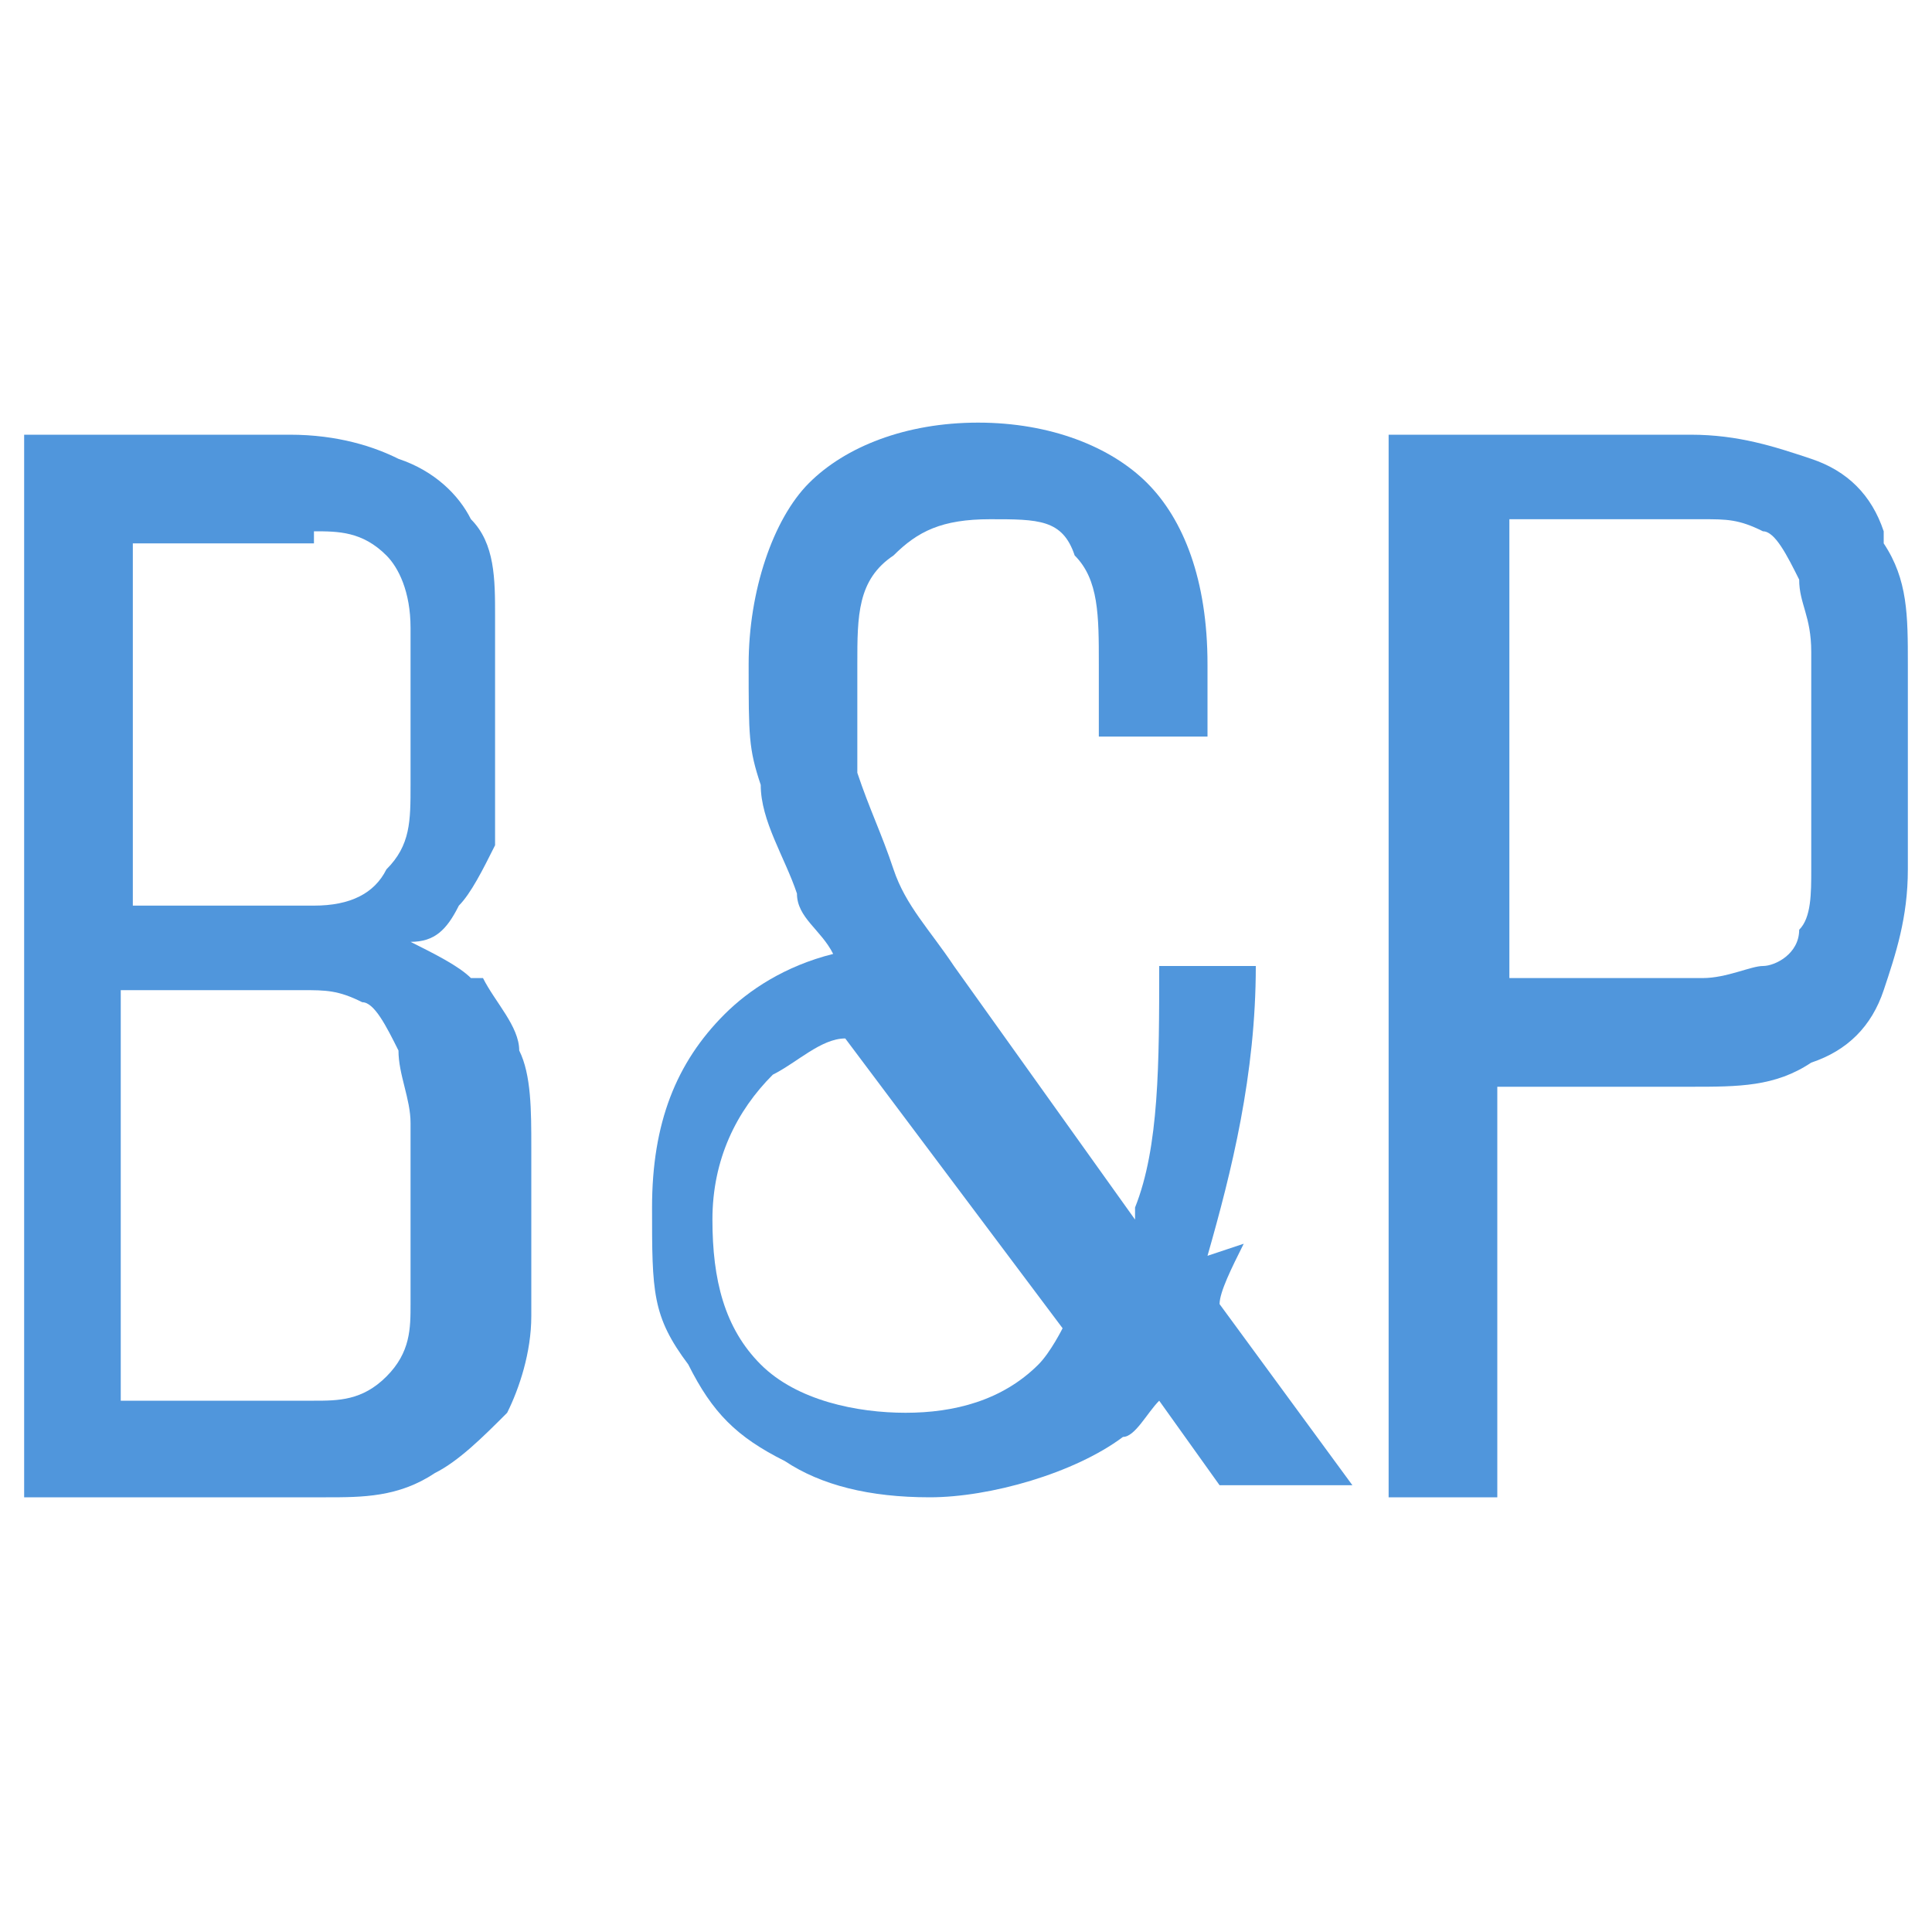 <?xml version="1.0" encoding="UTF-8"?>
<svg xmlns="http://www.w3.org/2000/svg" id="Ebene_1" data-name="Ebene 1" version="1.1" viewBox="0 0 16 16">
  <defs>
    <style>
      .cls-1 {
        fill: #5096dc;
        stroke-width: 0px;
      }
    </style>
  </defs>
  <path class="cls-1" d="M3.9,8.1c-.1-.1-.3-.2-.5-.3.2,0,.3-.1.4-.3.1-.1.2-.3.3-.5,0-.2,0-.5,0-.7v-1.2c0-.3,0-.6-.2-.8-.1-.2-.3-.4-.6-.5-.2-.1-.5-.2-.9-.2H.2v8.8h2.5c.3,0,.6,0,.9-.2.2-.1.4-.3.6-.5.1-.2.2-.5.2-.8v-1.4c0-.3,0-.6-.1-.8,0-.2-.2-.4-.3-.6ZM2.6,4.4c.2,0,.4,0,.6.2.1.1.2.3.2.6v1.3c0,.3,0,.5-.2.7-.1.2-.3.3-.6.3h-1.5v-3h1.5ZM3.4,10.8c0,.2,0,.4-.2.6s-.4.2-.6.2h-1.6v-3.4h1.5c.2,0,.3,0,.5.1.1,0,.2.2.3.4,0,.2.1.4.1.6v1.6Z"></path>
  <path class="cls-1" d="M10,10.4c.2-.7.4-1.5.4-2.4h-.8c0,.8,0,1.5-.2,2,0,0,0,0,0,.1l-1.5-2.1c-.2-.3-.4-.5-.5-.8-.1-.3-.2-.5-.3-.8,0-.3,0-.6,0-.9,0-.4,0-.7.3-.9.2-.2.4-.3.8-.3s.6,0,.7.3c.2.2.2.5.2.9v.6h.9v-.6c0-.7-.2-1.2-.5-1.5-.3-.3-.8-.5-1.4-.5s-1.1.2-1.4.5c-.3.3-.5.9-.5,1.5s0,.7.1,1c0,.3.2.6.3.9,0,.2.2.3.3.5-.4.1-.7.3-.9.5-.4.4-.6.9-.6,1.6s0,.9.3,1.3c.2.4.4.6.8.8.3.2.7.3,1.2.3s1.2-.2,1.6-.5c.1,0,.2-.2.3-.3l.5.7h1.1l-1.1-1.5c0-.1.1-.3.2-.5ZM8.6,11.3c-.3.3-.7.4-1.1.4s-.9-.1-1.2-.4c-.3-.3-.4-.7-.4-1.2s.2-.9.5-1.2c.2-.1.4-.3.6-.3l1.8,2.4c0,0-.1.2-.2.3Z"></path>
  <path class="cls-1" d="M15.6,4.4c-.1-.3-.3-.5-.6-.6-.3-.1-.6-.2-1-.2h-2.5v8.8h.9v-3.4h1.6c.4,0,.7,0,1-.2.3-.1.5-.3.6-.6.1-.3.2-.6.2-1v-1.7c0-.4,0-.7-.2-1ZM15,7.2c0,.2,0,.4-.1.5,0,.2-.2.3-.3.3-.1,0-.3.1-.5.1h-1.6v-3.8h1.6c.2,0,.3,0,.5.1.1,0,.2.2.3.4,0,.2.1.3.1.6v1.7Z"></path>
</svg>
